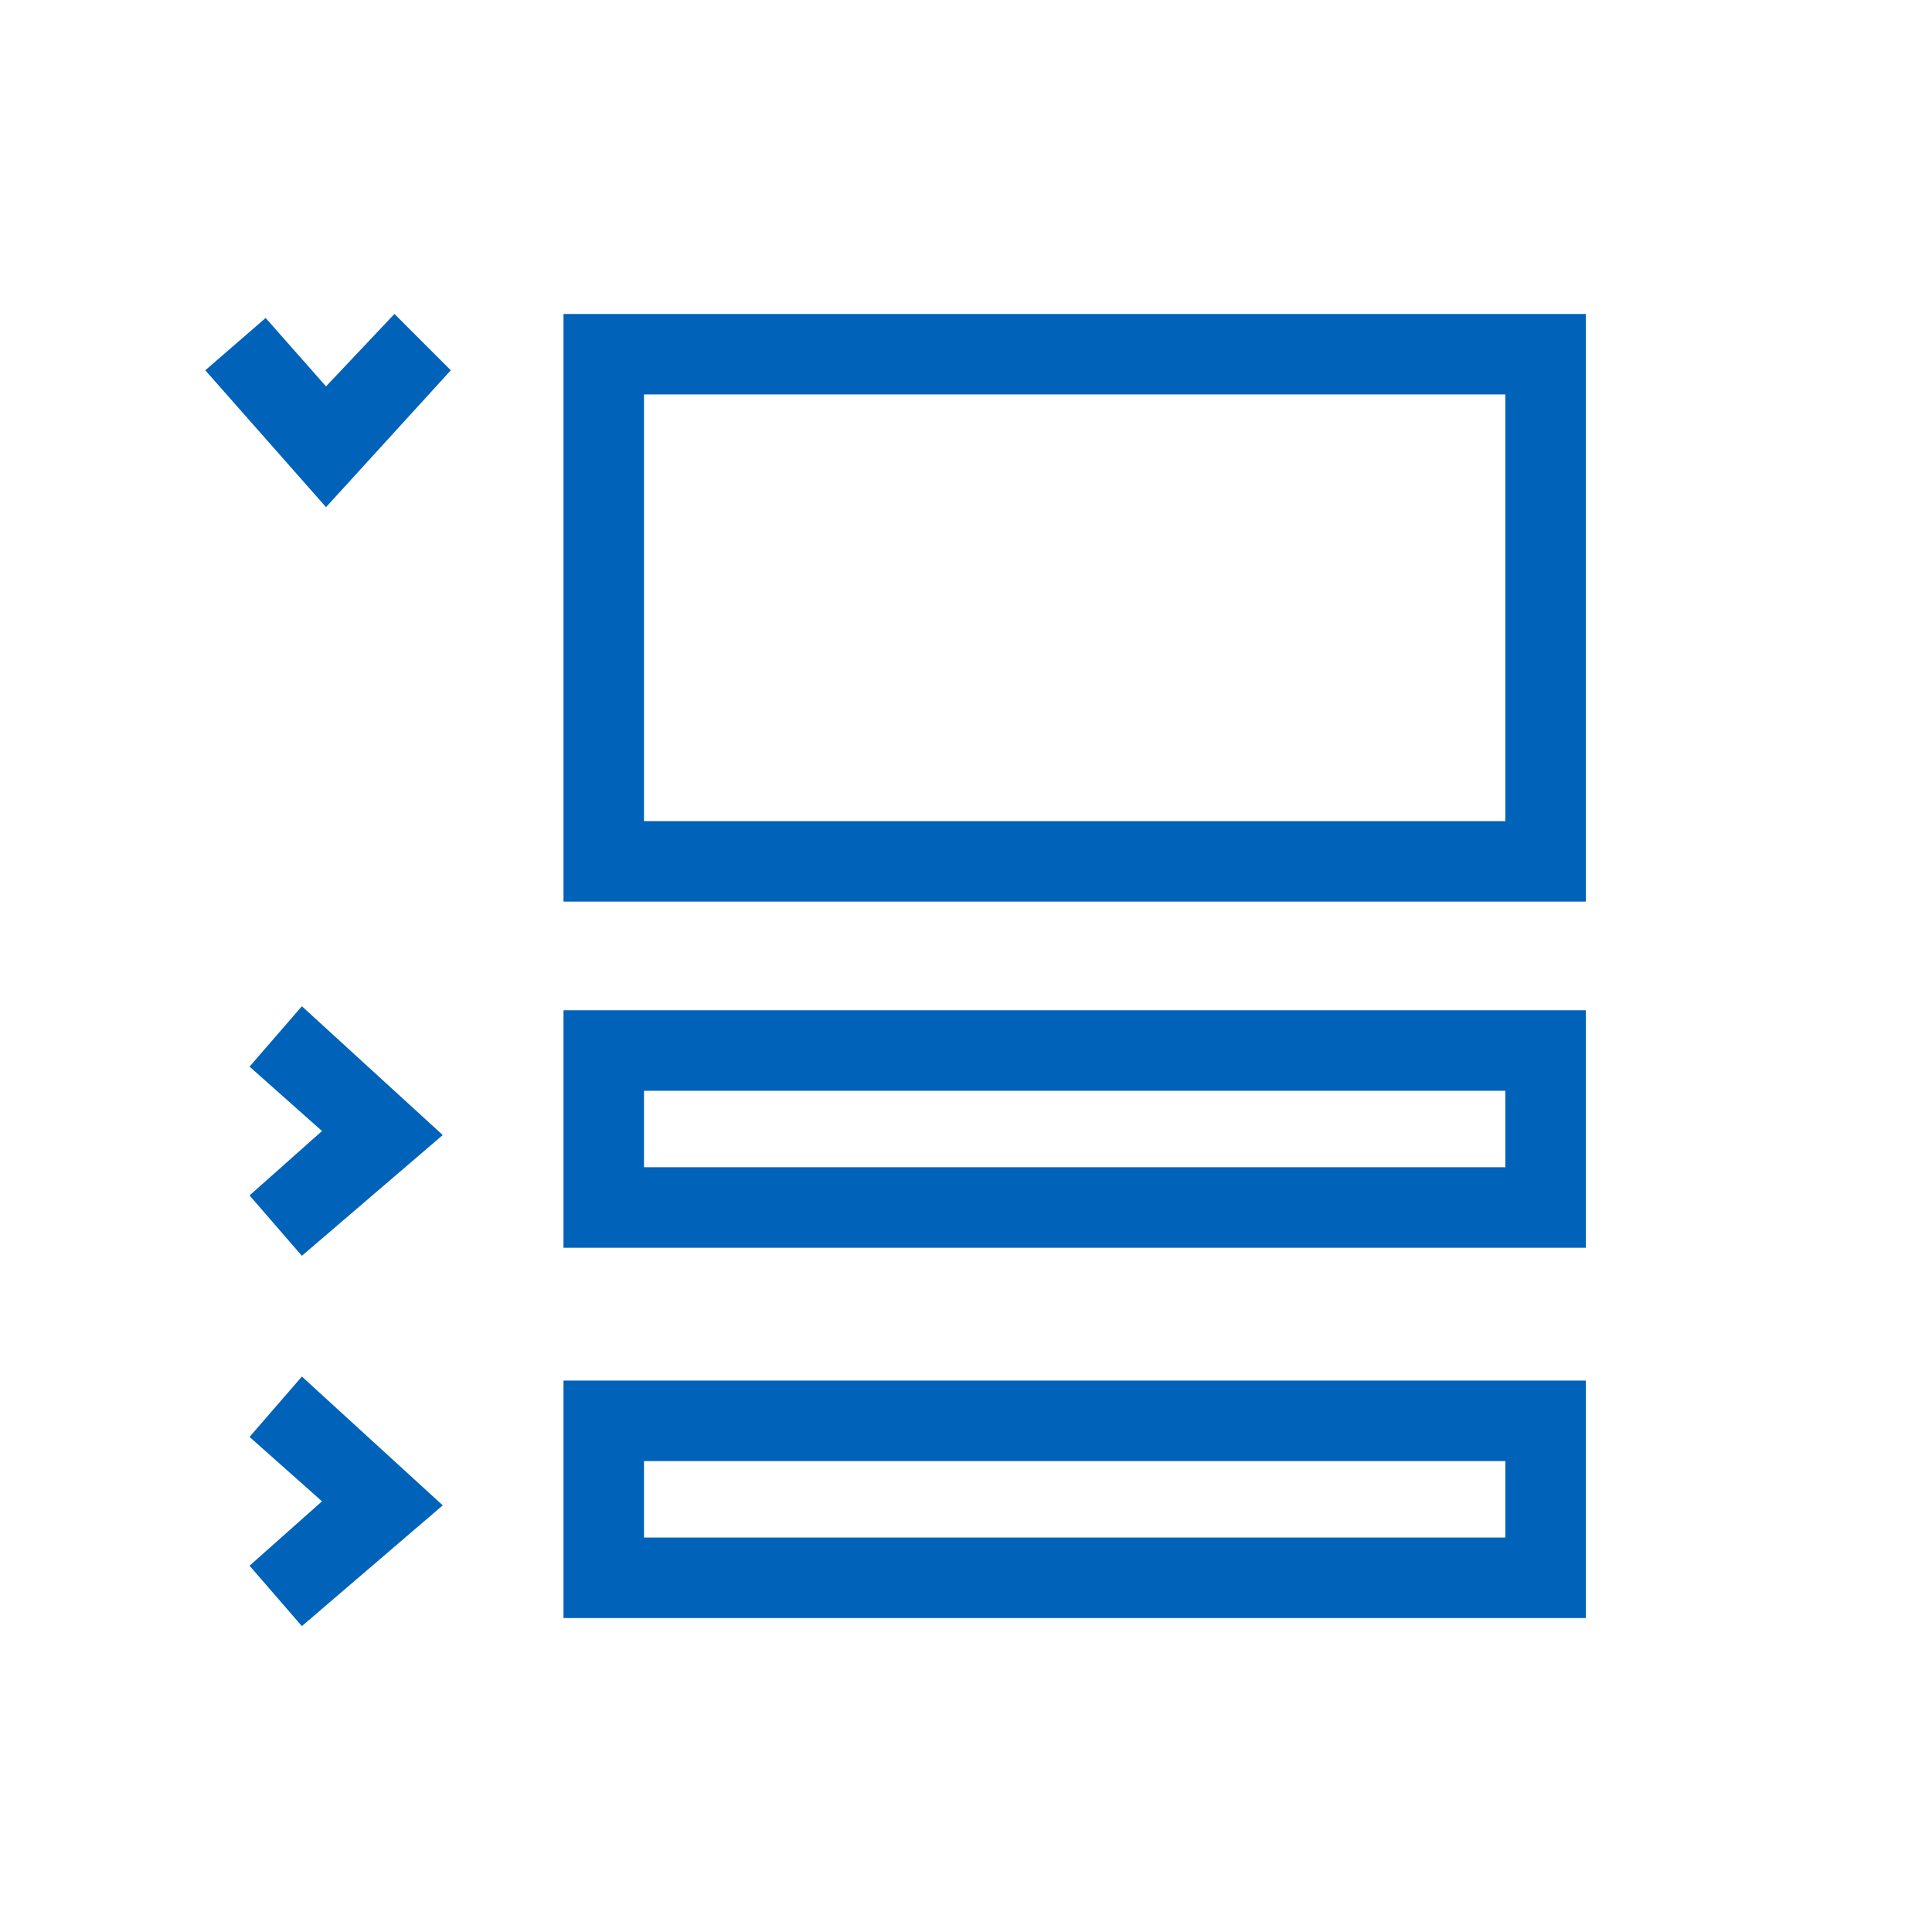 <?xml version="1.0" encoding="utf-8"?>
<!-- Generator: Adobe Illustrator 25.2.1, SVG Export Plug-In . SVG Version: 6.00 Build 0)  -->
<svg version="1.1" id="Layer_1" xmlns="http://www.w3.org/2000/svg" xmlns:xlink="http://www.w3.org/1999/xlink" x="0px" y="0px"
	 viewBox="0 0 48 48" style="enable-background:new 0 0 48 48;" xml:space="preserve">
<style type="text/css">
	.st0{fill:#0062B8;}
</style>
<path class="st0" d="M14,40.2h25.4v-5.9H14V40.2z M16,36.3h21.4v1.9H16V36.3z"/>
<path class="st0" d="M14,31h25.4v-5.9H14V31z M16,27.1h21.4V29H16V27.1z"/>
<path class="st0" d="M14,7.8v14.6h25.4V7.8H14z M37.4,20.4H16V9.8h21.4V20.4z"/>
<polygon class="st0" points="6.2,26.5 8,28.1 6.2,29.7 7.5,31.2 11,28.2 7.5,25 "/>
<polygon class="st0" points="6.2,35.7 8,37.3 6.2,38.9 7.5,40.4 11,37.4 7.5,34.2 "/>
<polygon class="st0" points="8.1,9.6 6.6,7.9 5.1,9.2 8.1,12.6 11.2,9.2 9.8,7.8 "/>
</svg>
